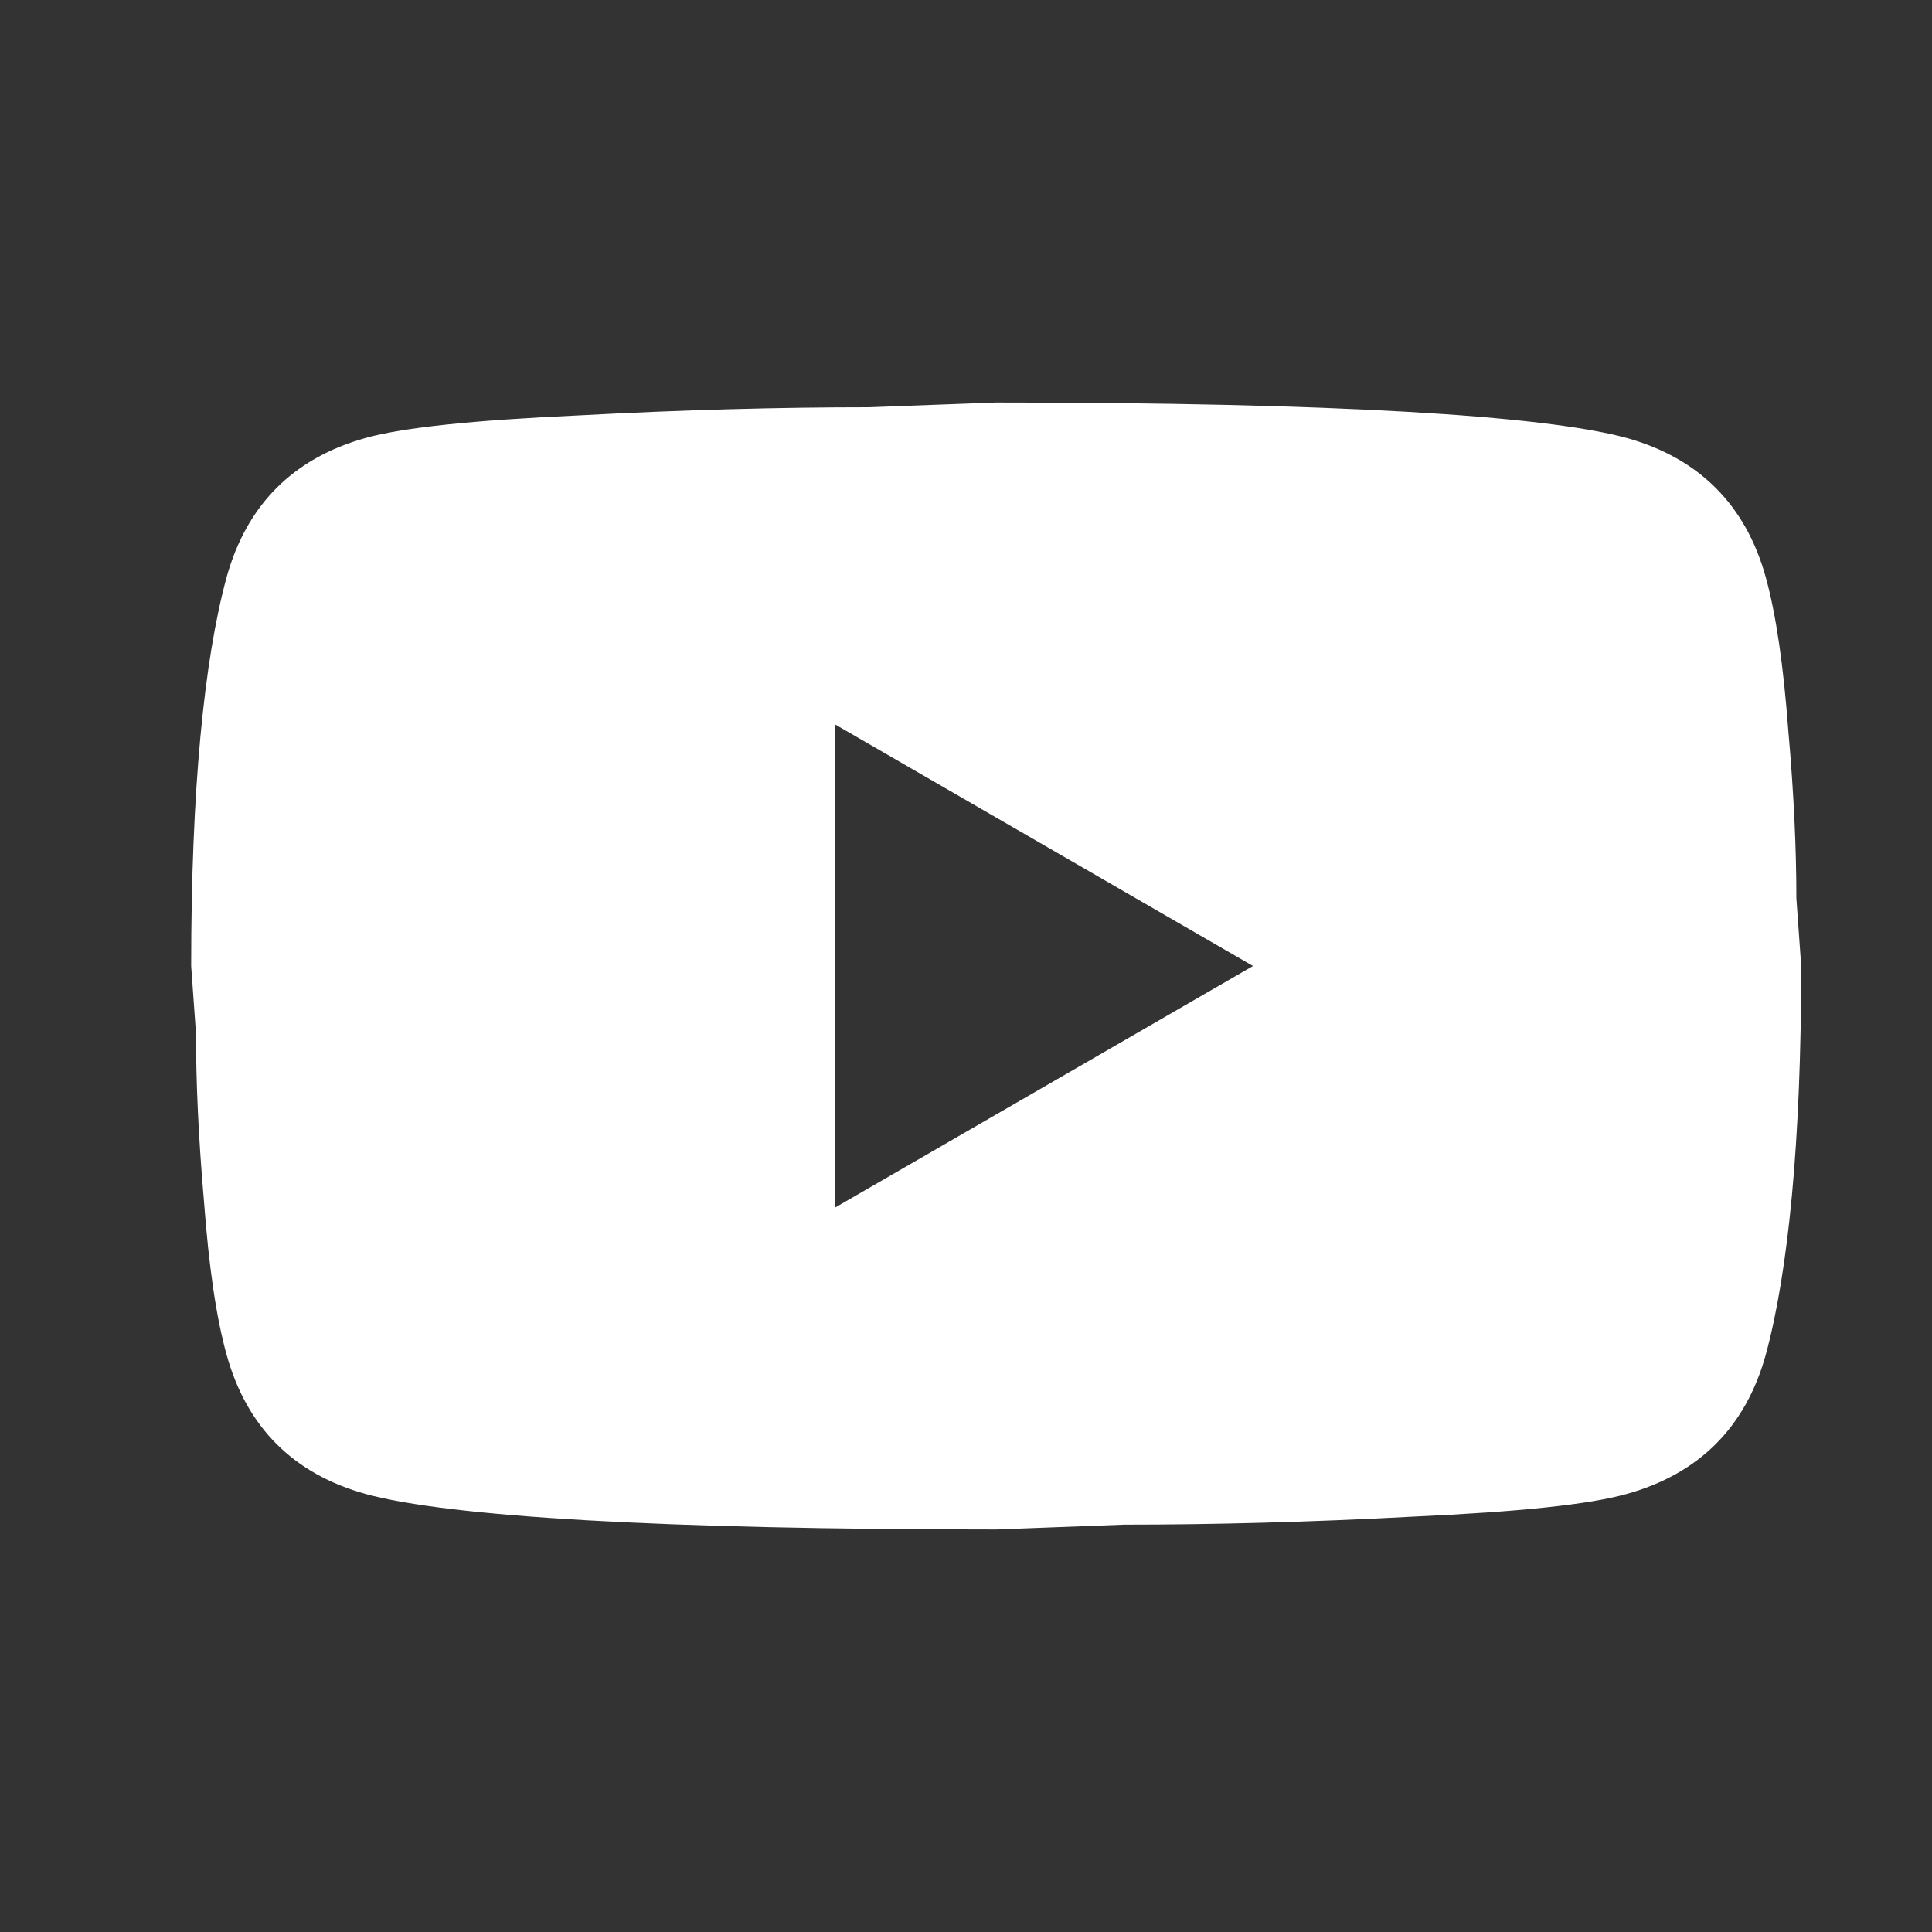 <svg width="20" height="20" viewBox="0 0 20 20" fill="none" xmlns="http://www.w3.org/2000/svg">
<rect x="0" y="0" width="20" height="20" fill="#333333" stroke="none"/>
<path d="M8.646 12.5L12.971 10L8.646 7.5V12.5ZM18.279 5.975C18.387 6.367 18.462 6.891 18.512 7.558C18.571 8.225 18.596 8.8 18.596 9.3L18.646 10C18.646 11.825 18.512 13.166 18.279 14.025C18.071 14.775 17.587 15.258 16.837 15.466C16.446 15.575 15.729 15.65 14.629 15.7C13.546 15.758 12.554 15.783 11.637 15.783L10.312 15.833C6.821 15.833 4.646 15.7 3.787 15.466C3.037 15.258 2.554 14.775 2.346 14.025C2.237 13.633 2.162 13.108 2.112 12.441C2.054 11.775 2.029 11.2 2.029 10.7L1.979 10C1.979 8.175 2.112 6.833 2.346 5.975C2.554 5.225 3.037 4.742 3.787 4.533C4.179 4.425 4.896 4.35 5.996 4.3C7.079 4.242 8.071 4.216 8.987 4.216L10.312 4.167C13.804 4.167 15.979 4.3 16.837 4.533C17.587 4.742 18.071 5.225 18.279 5.975V5.975Z" fill="white"/>
</svg>
